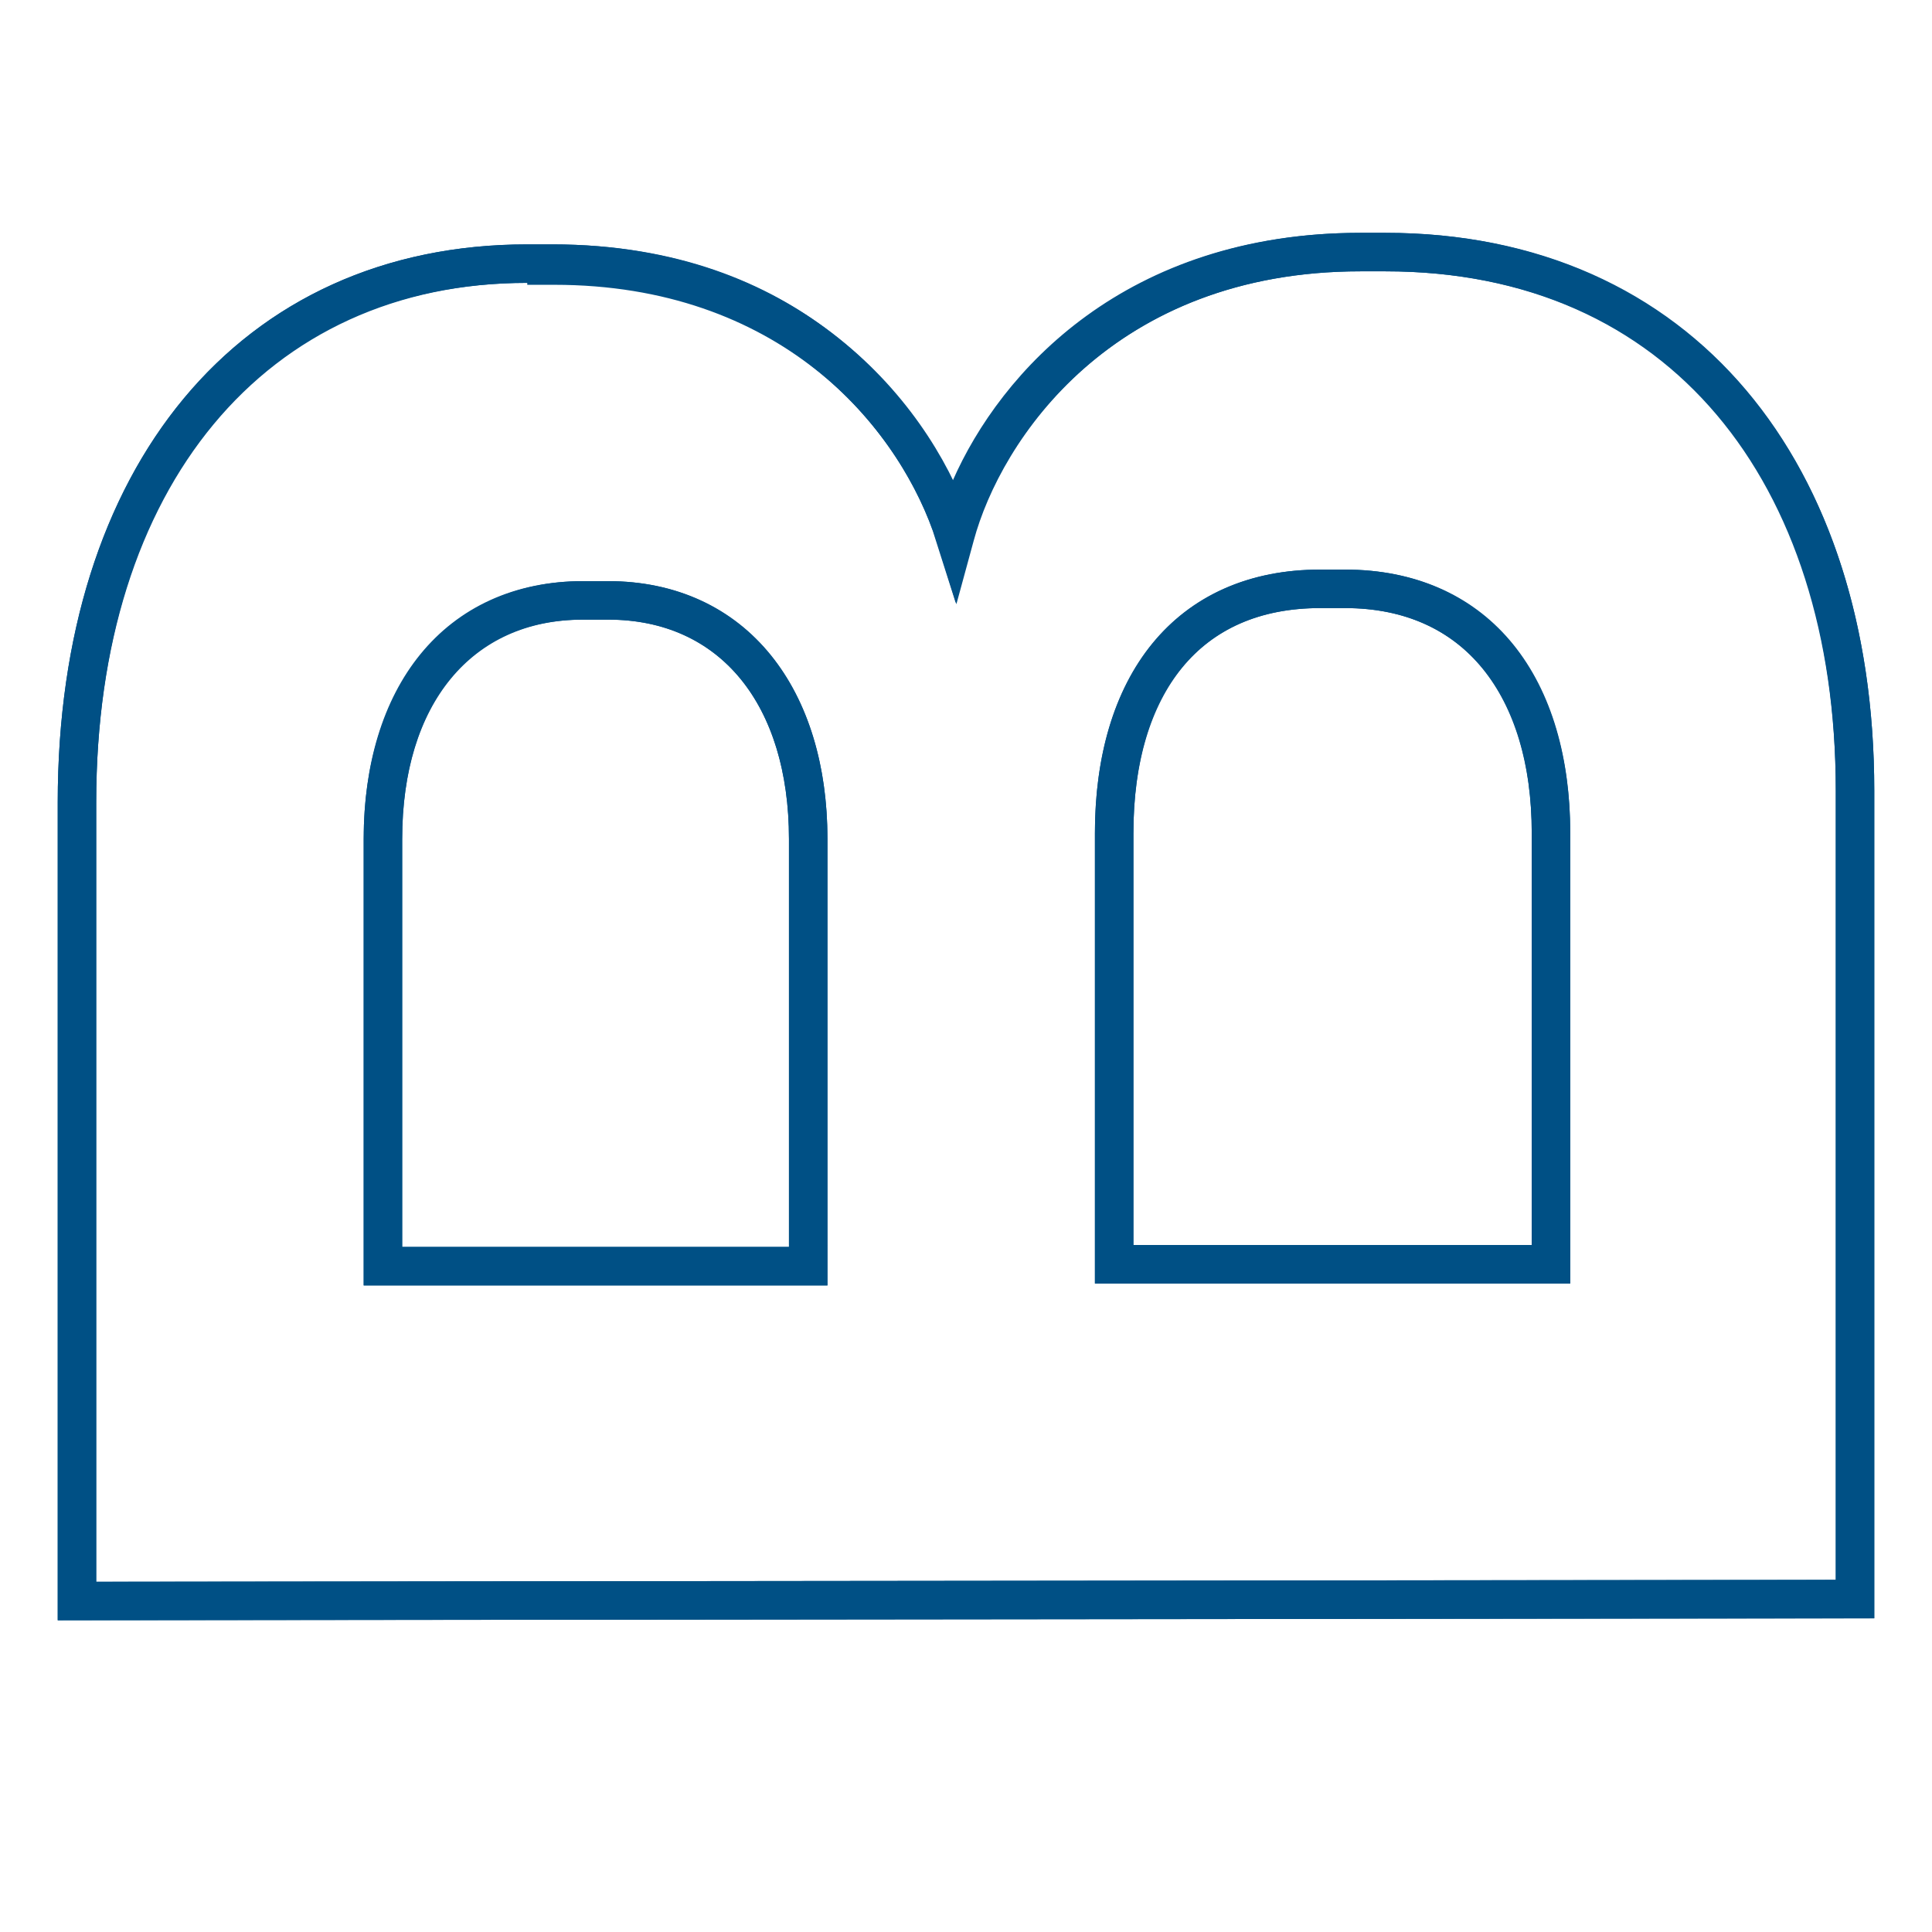 <?xml version="1.0" encoding="utf-8"?>
<!-- Generator: Adobe Illustrator 27.5.0, SVG Export Plug-In . SVG Version: 6.00 Build 0)  -->
<svg version="1.1" id="Layer_1" xmlns="http://www.w3.org/2000/svg" xmlns:xlink="http://www.w3.org/1999/xlink" x="0px" y="0px"
	 viewBox="0 0 100.4 100.4" style="enable-background:new 0 0 100.4 100.4;" xml:space="preserve">
<style type="text/css">
	.st0{fill:none;stroke:#005085;stroke-width:2;stroke-miterlimit:10;}
	.st1{fill:#005085;}
</style>
<g>
	<path class="st0" d="M4,83.2V41.7c0-16.9,9-28,23.4-28h1.3c12.8,0,19.1,8.4,20.9,14.1l0,0c1.6-5.8,7.9-14.7,21.1-14.7H72
		c15.4,0,24.4,11.5,24.4,28v42L4,83.2L4,83.2z M42,43.6c0-7.3-3.8-12.4-10.4-12.4h-1.3c-6.6,0-10.4,5-10.4,12.4v22.2H42V43.6z
		 M80.6,43.3c0-7.5-3.8-12.7-10.7-12.7h-1.3c-6.9,0-10.7,5-10.7,12.7v22.4h22.7V43.3z"/>
</g>
<g>
	<path class="st1" d="M3,84.2V41.7c0-17.6,9.6-29,24.4-29h1.3c13,0,18.7,8.1,20.8,12.3c2.5-5.7,9-12.9,21.2-12.9H72
		c15.4,0,25.4,11.4,25.4,29v43L3,84.2z M27.4,14.7C13.8,14.7,5,25.3,5,41.7v40.5l90.4-0.1v-41c0-16.7-9-27-23.4-27h-1.3
		c-12.9,0-18.7,8.8-20.1,14l-0.9,3.3l-1-3.2c-2-6.2-8.3-13.4-19.9-13.4H27.4z M43,66.8H18.9V43.6c0-8.1,4.5-13.4,11.4-13.4h1.3
		c6.9,0,11.4,5.3,11.4,13.4V66.8z M20.9,64.8H41V43.6c0-7-3.6-11.4-9.4-11.4h-1.3c-5.8,0-9.4,4.4-9.4,11.4V64.8z M81.6,66.7H56.9
		V43.3c0-8.5,4.5-13.7,11.7-13.7h1.3c7.2,0,11.7,5.2,11.7,13.7V66.7z M58.9,64.7h20.7V43.3c0-7.3-3.6-11.7-9.7-11.7h-1.3
		c-6.2,0-9.7,4.3-9.7,11.7V64.7z"/>
</g>
</svg>
